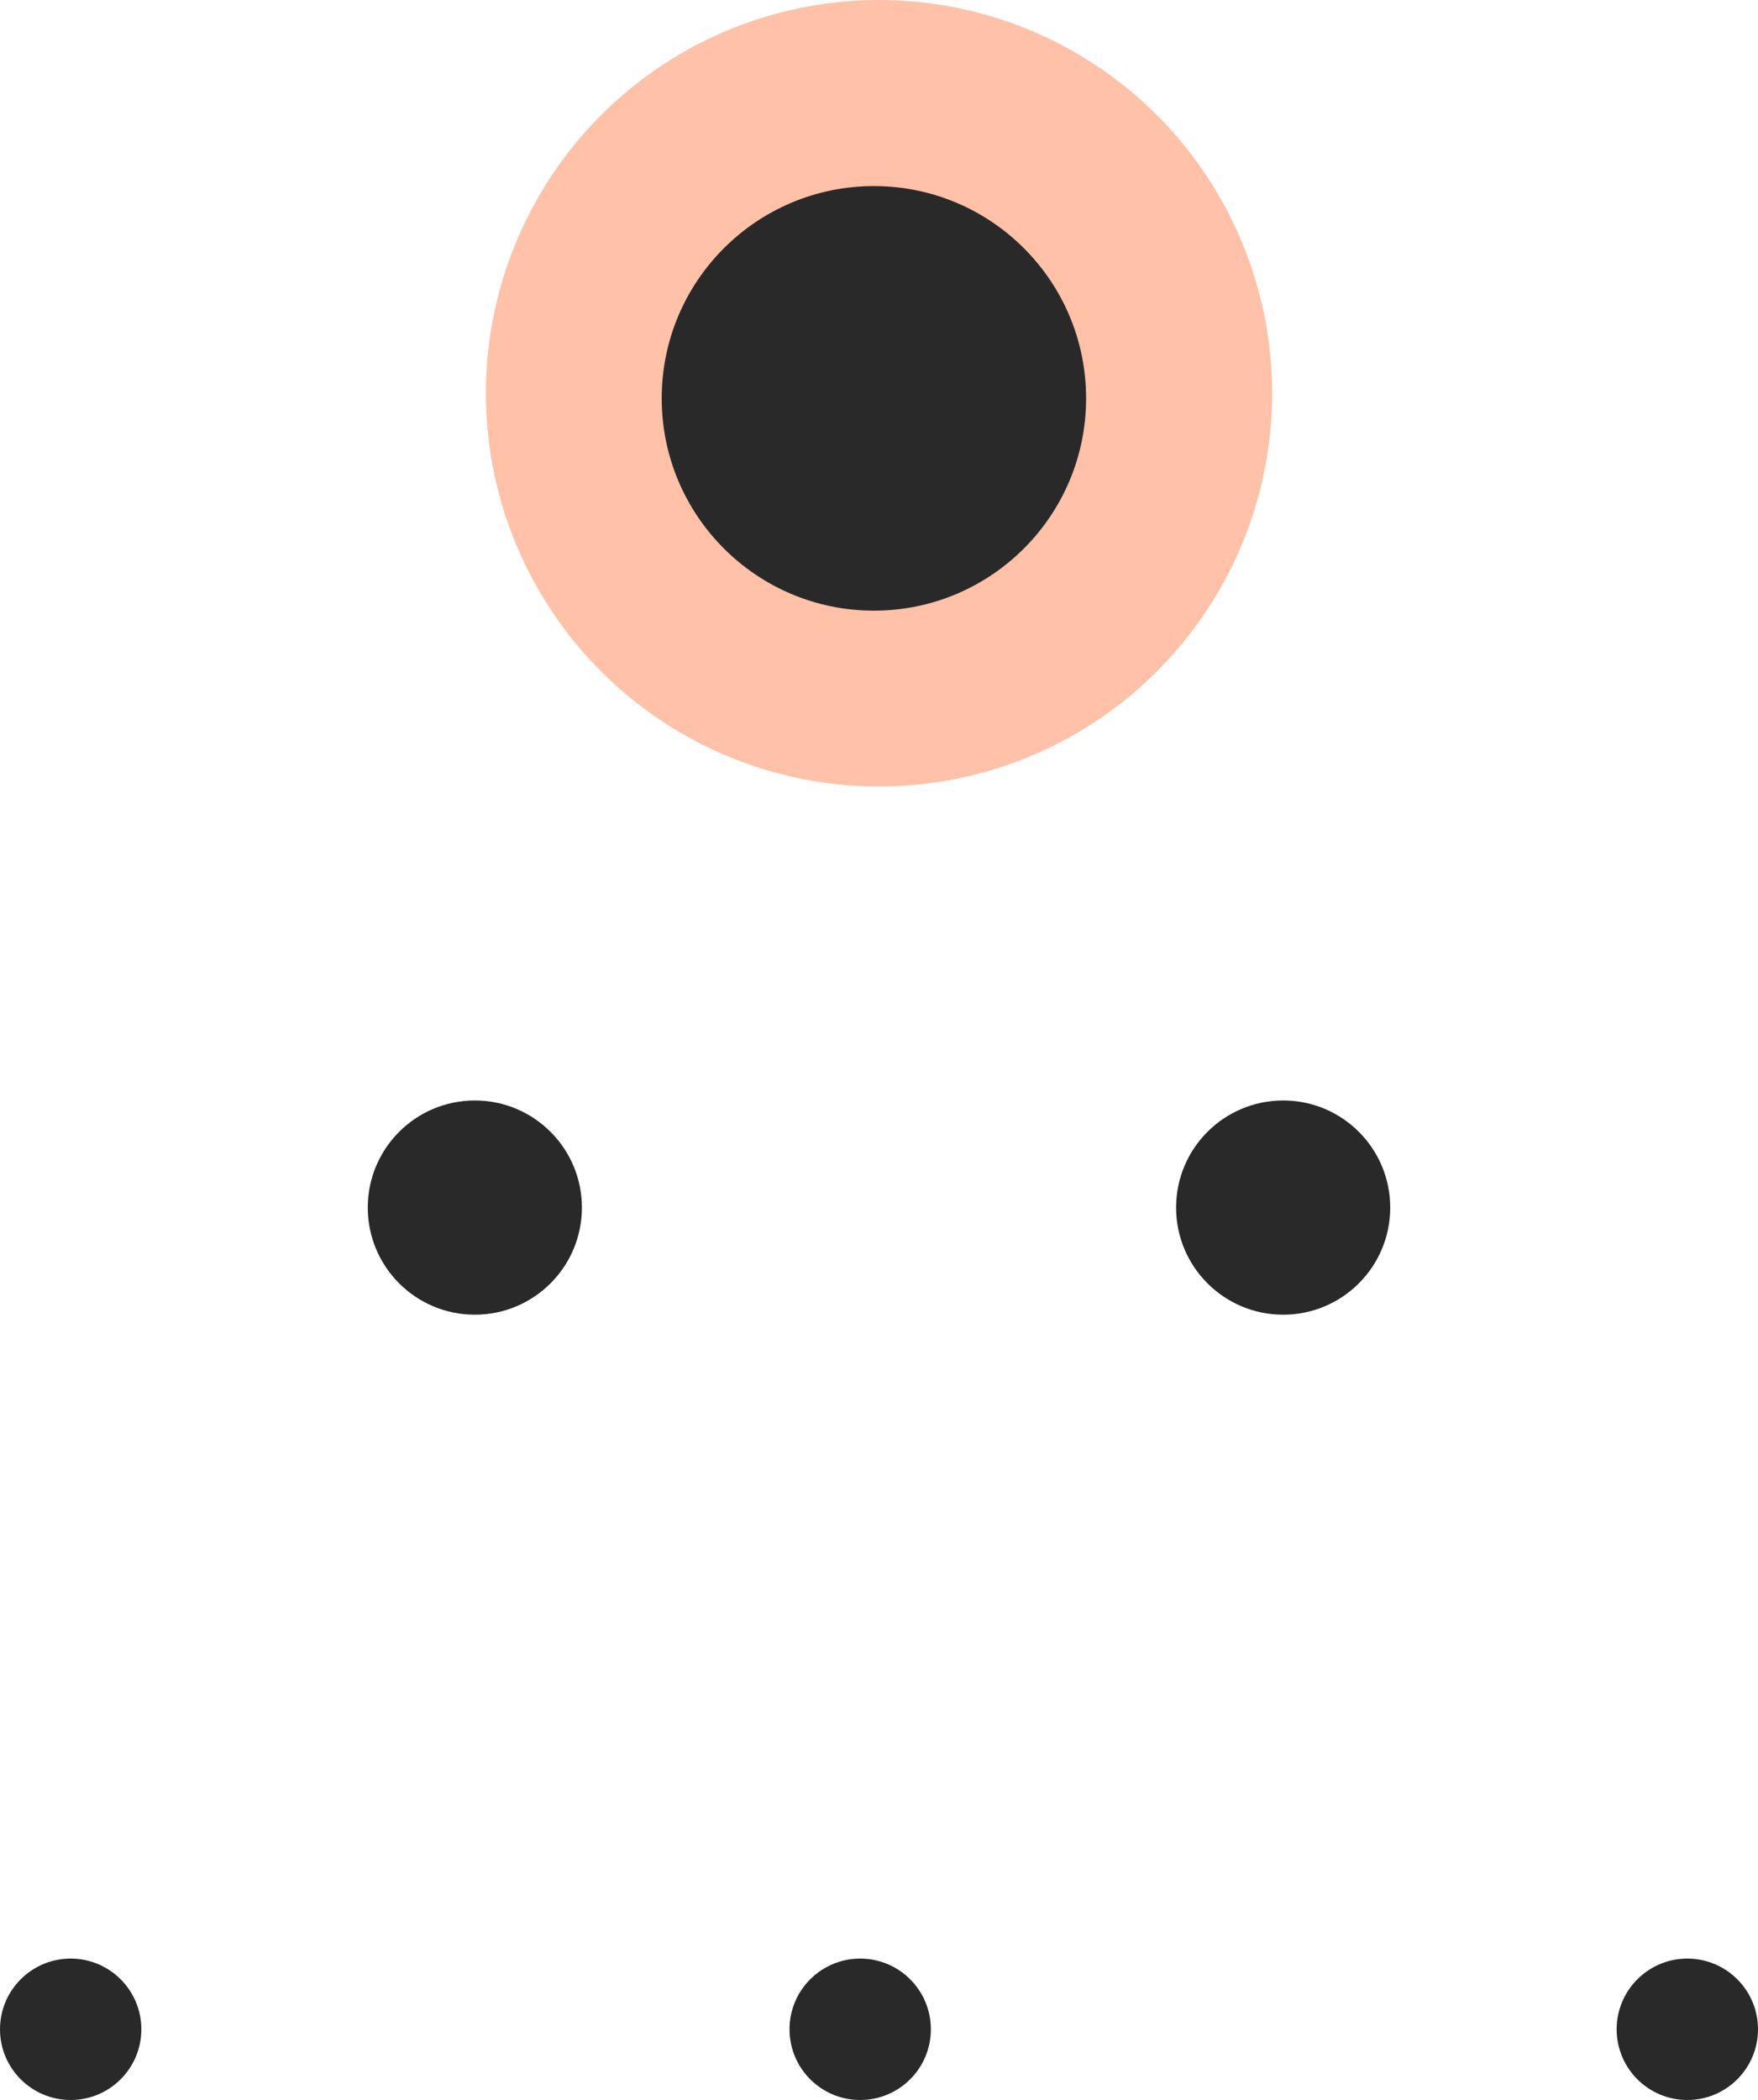 <?xml version="1.0" encoding="UTF-8"?>
<svg id="Layer_2" xmlns="http://www.w3.org/2000/svg" viewBox="0 0 100 119.4">
  <defs>
    <style>
      .cls-1 {
        fill: #292929;
      }

      .cls-2 {
        fill: #ffc1a8;
      }
    </style>
  </defs>
  <g id="Layer_1-2" data-name="Layer_1">
    <g>
      <circle class="cls-2" cx="50" cy="22.36" r="22.36"/>
      <circle class="cls-1" cx="49.71" cy="22.65" r="12.07"/>
      <circle class="cls-1" cx="48.93" cy="115.38" r="4.02"/>
      <circle class="cls-1" cx="95.98" cy="115.38" r="4.02"/>
      <circle class="cls-1" cx="4.02" cy="115.38" r="4.02"/>
      <circle class="cls-1" cx="72.99" cy="68.66" r="6.09"/>
      <circle class="cls-1" cx="27.01" cy="68.66" r="6.09"/>
    </g>
  </g>
</svg>